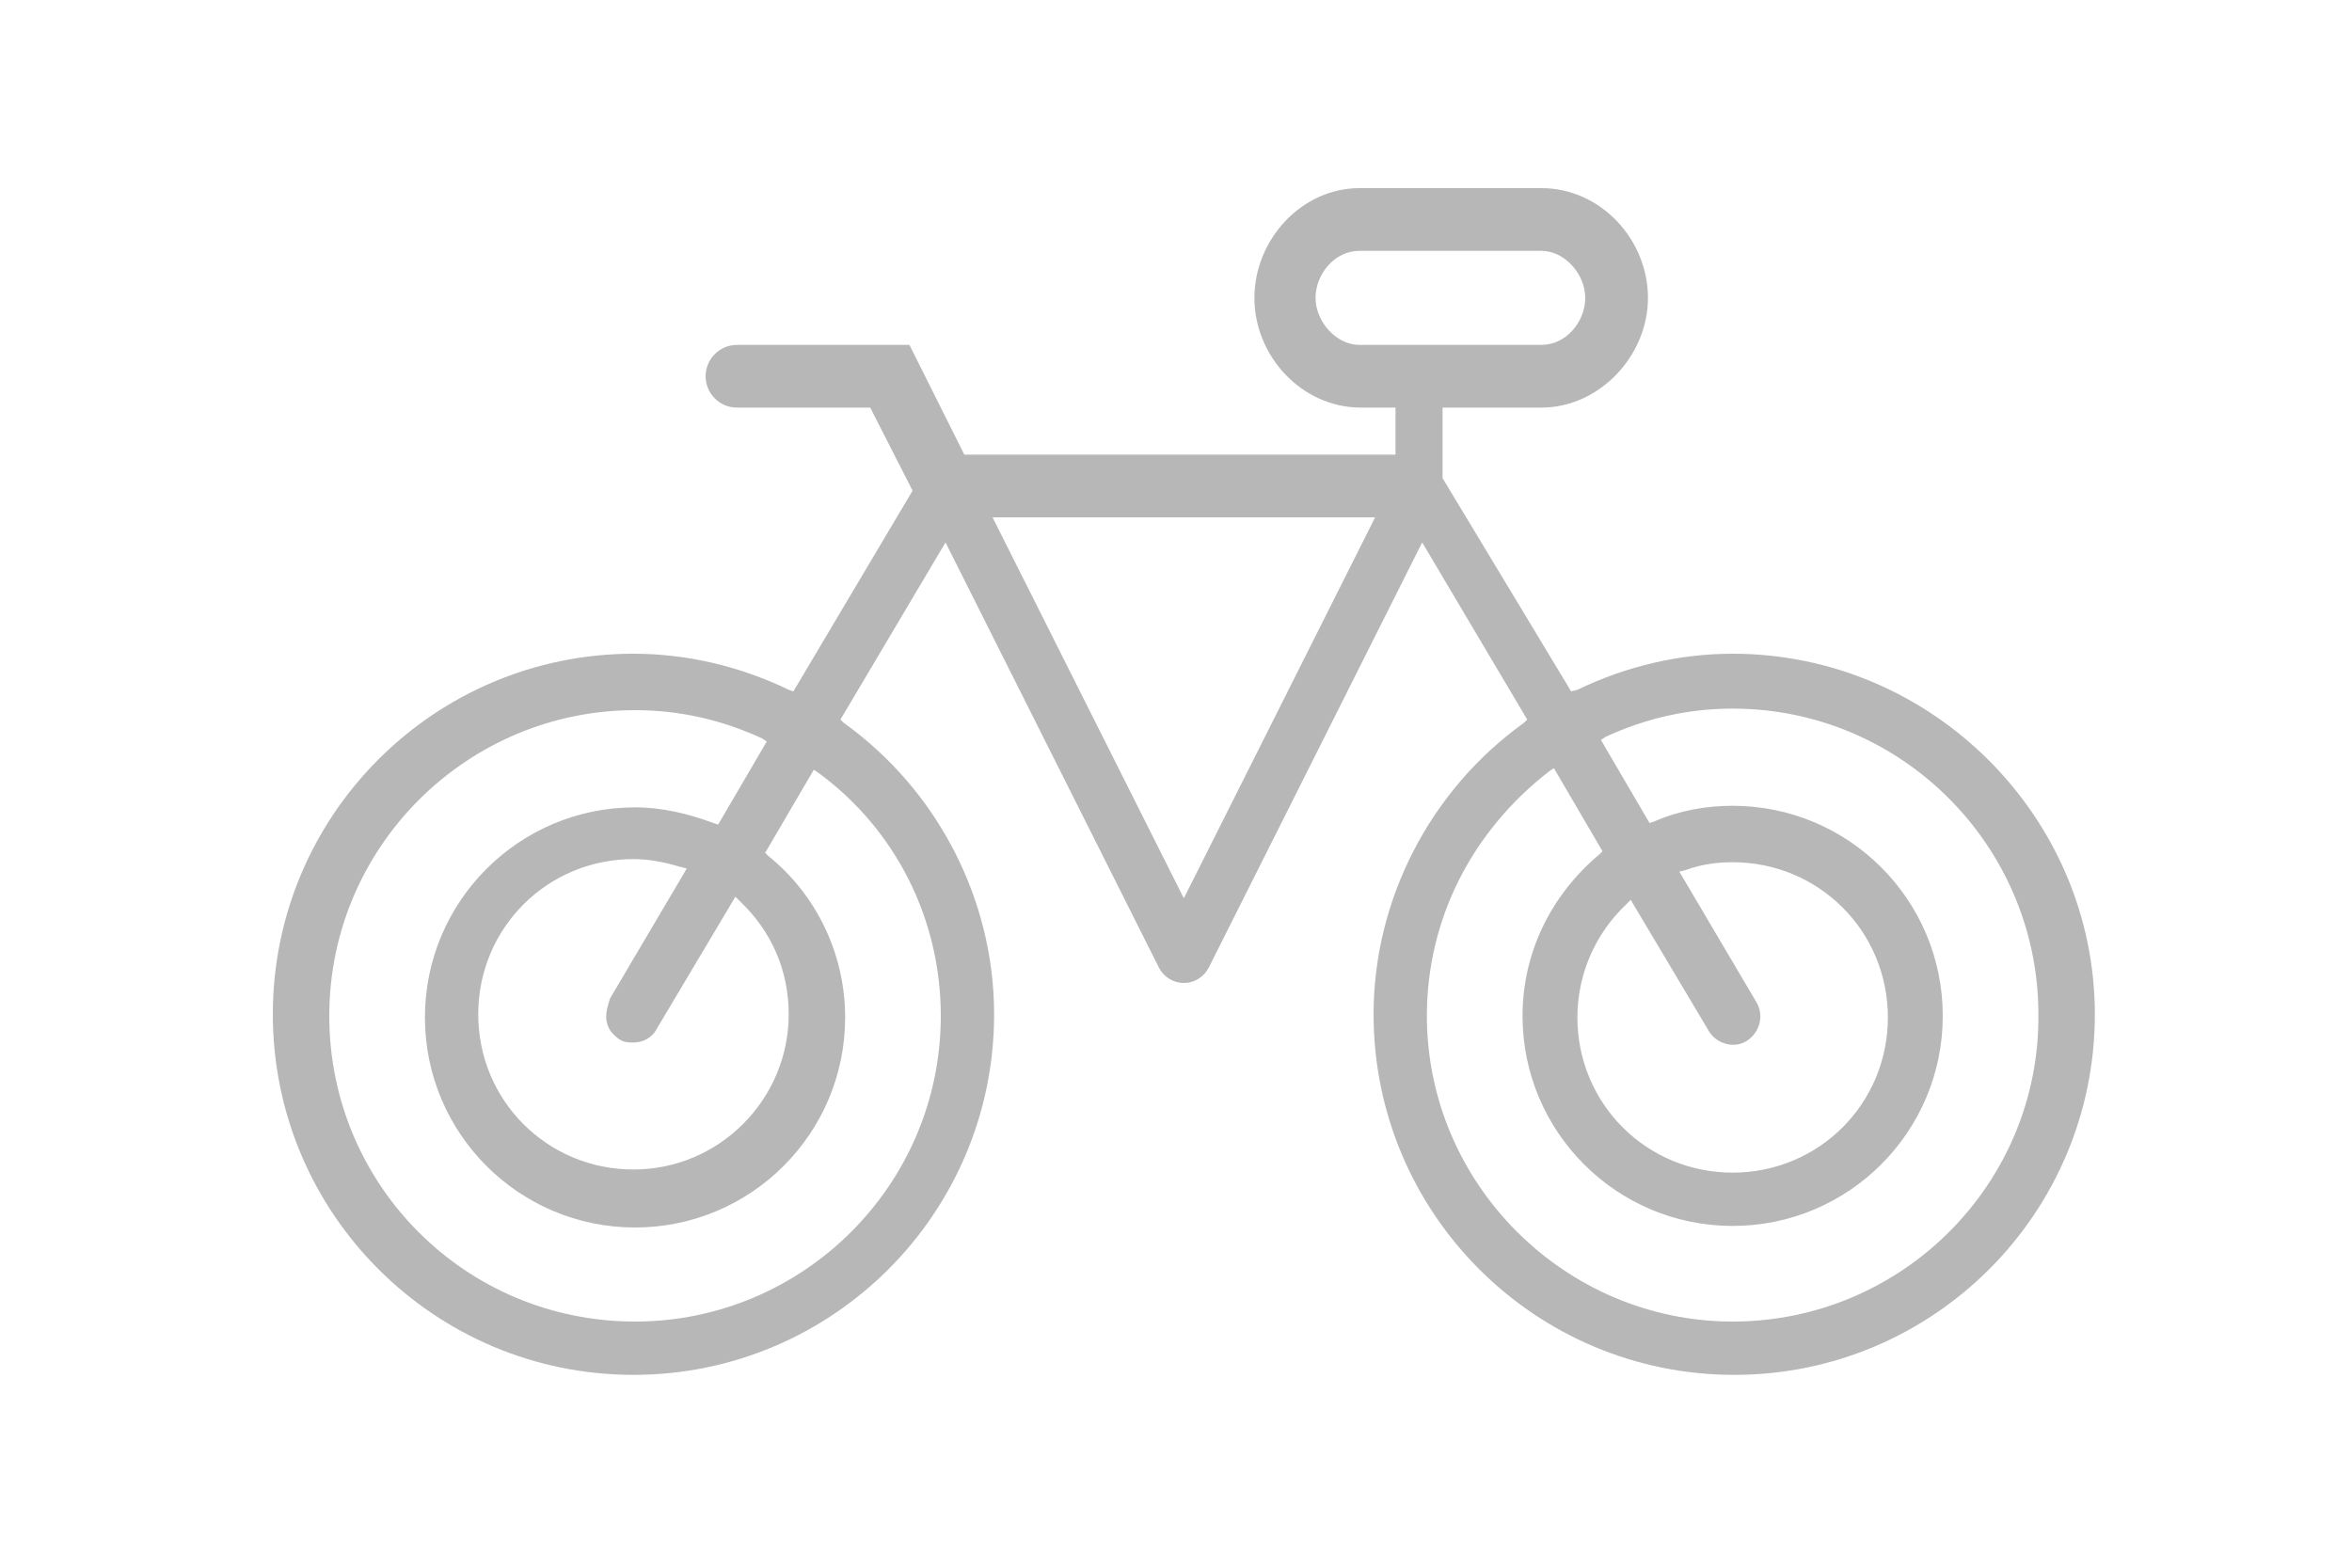<?xml version="1.0" encoding="utf-8"?>
<!-- Generator: Adobe Illustrator 18.0.0, SVG Export Plug-In . SVG Version: 6.00 Build 0)  -->
<!DOCTYPE svg PUBLIC "-//W3C//DTD SVG 1.1//EN" "http://www.w3.org/Graphics/SVG/1.1/DTD/svg11.dtd">
<svg version="1.1" id="Layer_1" xmlns="http://www.w3.org/2000/svg" xmlns:xlink="http://www.w3.org/1999/xlink" x="0px" y="0px"
	 viewBox="0 0 150 100" enable-background="new 0 0 150 100" xml:space="preserve">
<path fill="#B7B7B7" d="M110.5,41.7c-3.4,0-6.8,0.8-9.9,2.3l-0.4,0.1L92,30.5V26h6.3c3.7,0,6.8-3.3,6.8-7s-3-7-6.8-7H86.7
	C83,12,80,15.3,80,19s3,7,6.8,7H89v3H61.5L58,22H47c-1.1,0-2,0.9-2,2s0.9,2,2,2h8.5l2.7,5.3l-7.6,12.8L50.3,44
	c-3.1-1.5-6.5-2.3-9.9-2.3c-12.7,0-23,10.3-23,23s10.3,23,23,23c12.7,0,23-10.3,23-23c0-7.3-3.6-14.3-9.6-18.6l-0.2-0.2l6.7-11.3
	l13.6,27.1c0.3,0.6,0.9,1,1.6,1c0.7,0,1.3-0.4,1.6-1l13.6-27.1l6.7,11.3l-0.2,0.2c-6,4.3-9.6,11.3-9.6,18.6c0,12.7,10.3,23,23,23
	c12.7,0,23-10.3,23-23C133.6,52.1,123.2,41.7,110.5,41.7z M60,64.8c0,10.8-8.8,19.5-19.5,19.5c-10.8,0-19.5-8.7-19.5-19.5
	c0-10.8,8.8-19.5,19.5-19.5c2.8,0,5.5,0.6,8.1,1.8l0.3,0.2l-3.1,5.3l-0.3-0.1c-1.6-0.6-3.3-1-5-1c-7.4,0-13.4,6-13.4,13.4
	s6,13.4,13.4,13.4c7.4,0,13.4-6,13.4-13.4c0-4-1.8-7.8-4.9-10.3l-0.2-0.2l3.1-5.3l0.3,0.2C57.1,52.9,60,58.6,60,64.8z M38.7,65.2
	c0.1,0.5,0.4,0.8,0.8,1.1c0.3,0.2,0.6,0.2,0.9,0.2c0.6,0,1.2-0.3,1.5-0.9l5-8.4l0.3,0.3c2,1.9,3.1,4.4,3.1,7.2
	c0,5.4-4.4,9.9-9.9,9.9c-5.5,0-9.9-4.4-9.9-9.9s4.4-9.9,9.9-9.9c1,0,2,0.2,3,0.5l0.4,0.1l-4.9,8.3C38.7,64.3,38.6,64.8,38.7,65.2z
	 M75.5,57.3L63.3,33h24.4L75.5,57.3z M86.7,22c-1.5,0-2.8-1.5-2.8-3s1.2-3,2.8-3h11.6c1.5,0,2.8,1.5,2.8,3s-1.2,3-2.8,3H86.7z
	 M110.5,84.3C99.8,84.3,91,75.5,91,64.8c0-6.2,2.9-11.8,7.8-15.6l0.3-0.2l3.1,5.3l-0.2,0.2c-3.1,2.6-4.9,6.3-4.9,10.3
	c0,7.4,6,13.4,13.4,13.4c7.4,0,13.4-6,13.4-13.4s-6-13.4-13.4-13.4c-1.7,0-3.4,0.3-5,1l-0.3,0.1l-3.1-5.3l0.3-0.2
	c2.6-1.2,5.3-1.8,8.1-1.8c10.8,0,19.5,8.8,19.5,19.5C130.1,75.5,121.3,84.3,110.5,84.3z M112,63.9l-4.9-8.3l0.4-0.1
	c1.1-0.4,2.1-0.5,3-0.5c5.5,0,9.9,4.4,9.9,9.9s-4.4,9.9-9.9,9.9s-9.9-4.4-9.9-9.9c0-2.7,1.1-5.3,3.1-7.2l0.3-0.3l5,8.4
	c0.5,0.8,1.6,1.1,2.4,0.6C112.3,65.8,112.5,64.7,112,63.9z"/>
</svg>
